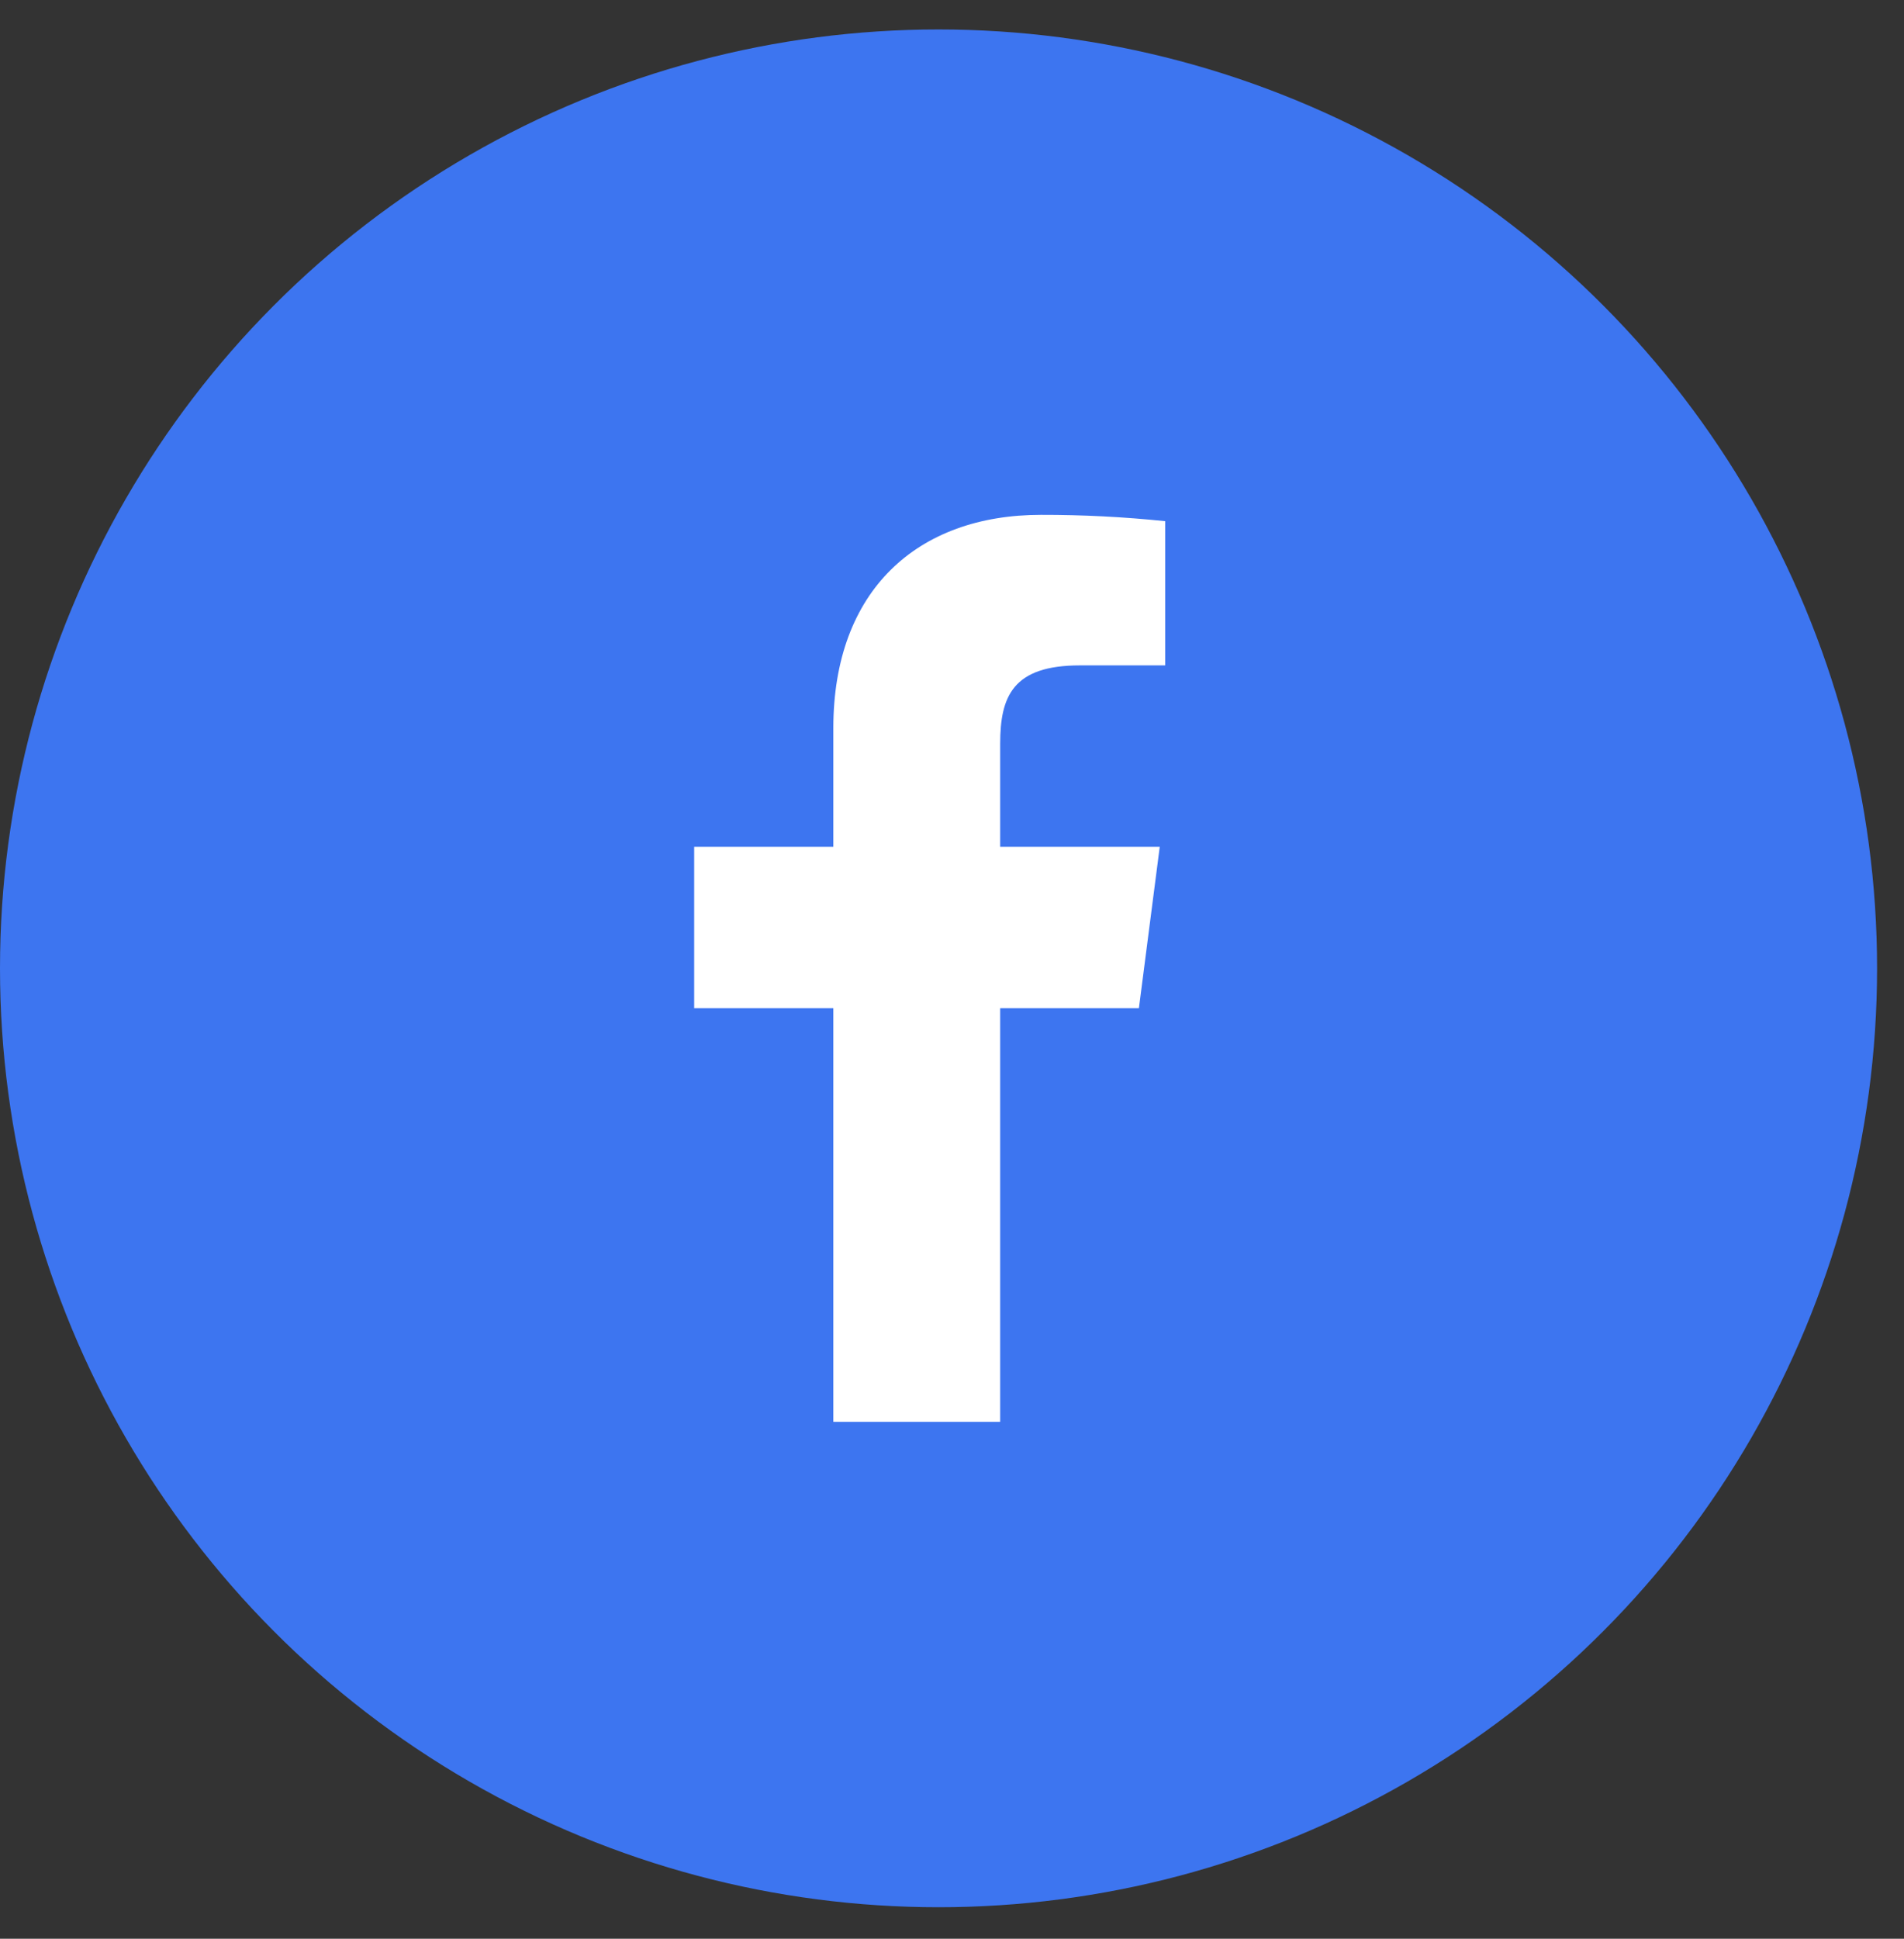 <svg width="56" height="57" viewBox="0 0 56 57" fill="none" xmlns="http://www.w3.org/2000/svg">
<rect x="0" y="0" width="56" height="57" fill="#333333" stroke="none"/>
<circle cx="27.604" cy="28.47" r="27.604" fill="#3D75F0"/>
<path d="M31.764 19.563H34.27V15.323C33.056 15.197 31.837 15.135 30.617 15.137C26.99 15.137 24.51 17.35 24.51 21.403V24.897H20.417V29.643H24.51V41.803H29.417V29.643H33.497L34.11 24.897H29.417V21.87C29.417 20.47 29.79 19.563 31.764 19.563Z" fill="white"/>
</svg>
